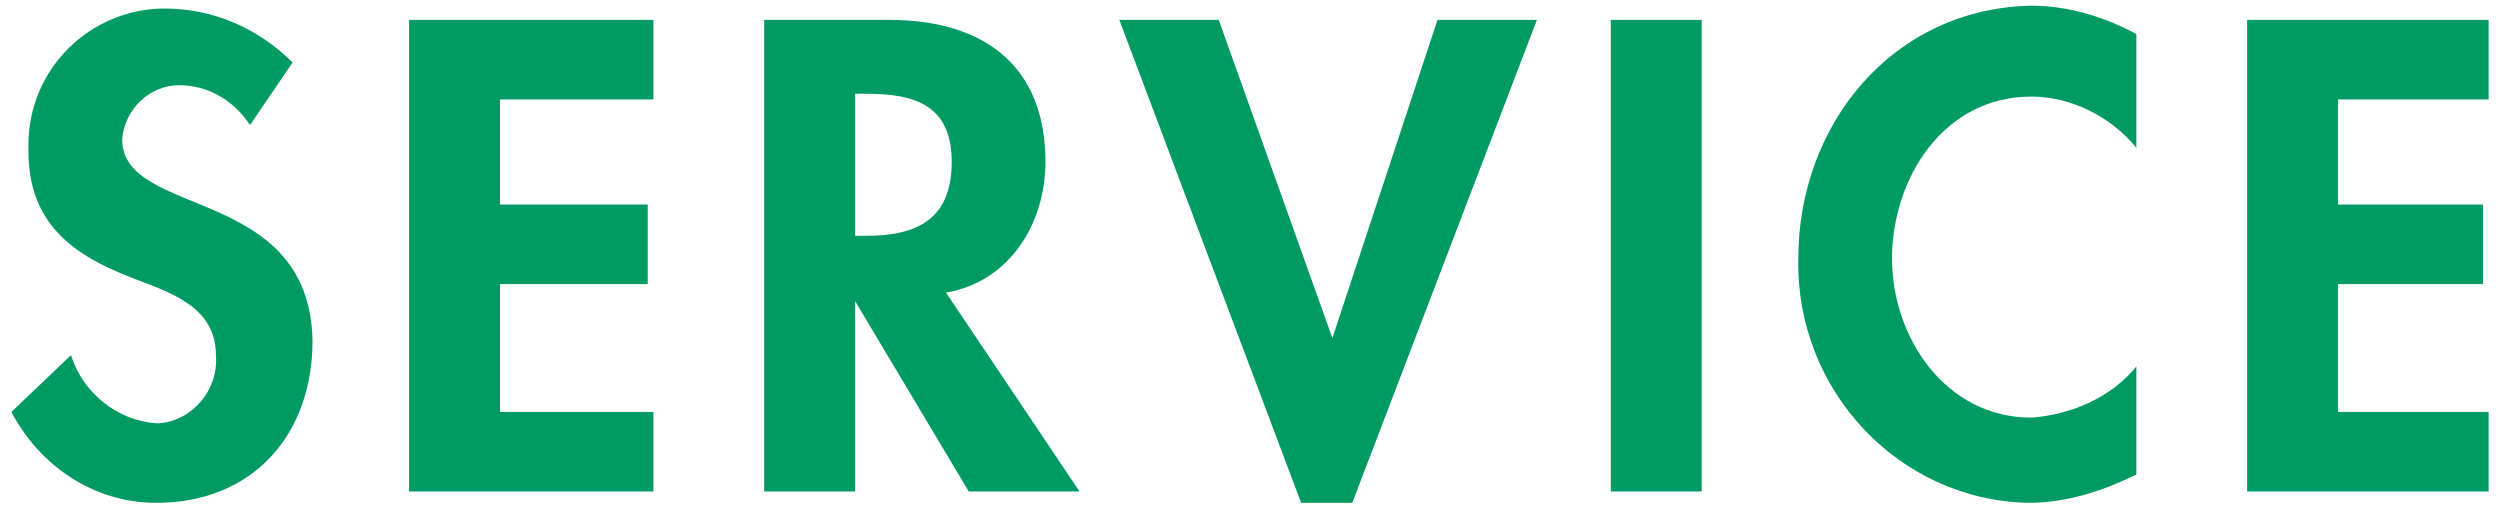 <?xml version="1.0" encoding="utf-8"?>
<!-- Generator: Adobe Illustrator 20.0.0, SVG Export Plug-In . SVG Version: 6.00 Build 0)  -->
<svg version="1.1" id="titletxt" xmlns="http://www.w3.org/2000/svg" xmlns:xlink="http://www.w3.org/1999/xlink" x="0px" y="0px"
	 width="88px" height="18px" viewBox="0 0 88 18" style="enable-background:new 0 0 88 18;" xml:space="preserve">
<style type="text/css">
	.st0{fill:#009B63;}
</style>
<title>titletxt_wihte</title>
<path class="st0" d="M4.3,4.9c0.1-1.1,1-1.9,2-1.9c1,0,1.9,0.5,2.5,1.4l1.5-2.2C9.1,1,7.5,0.3,5.8,0.3C3.2,0.3,1,2.4,1,5.1
	c0,0.1,0,0.1,0,0.2c0,2.6,1.6,3.7,3.7,4.5c1.3,0.5,2.9,1,2.9,2.7c0.1,1.2-0.8,2.3-2,2.4c0,0-0.1,0-0.1,0c-1.4-0.1-2.6-1.1-3-2.4
	l-2.1,2c1,1.9,2.9,3.2,5.1,3.2c3.4,0,5.5-2.4,5.5-5.7C10.9,6.5,4.3,7.7,4.3,4.9z"/>
<polygon class="st0" points="14.4,17.3 23,17.3 23,14.5 17.6,14.5 17.6,10 22.8,10 22.8,7.2 17.6,7.2 17.6,3.5 23,3.5 23,0.7 
	14.4,0.7 "/>
<path class="st0" d="M36.8,5.7c0-3.5-2.3-5-5.5-5h-4.4v16.6h3.2v-6.7l0,0l4,6.7H38l-4.7-7C35.6,9.9,36.8,7.8,36.8,5.7z M30.5,8.3
	h-0.4v-5h0.4c1.7,0,3,0.4,3,2.4S32.3,8.3,30.5,8.3z"/>
<polygon class="st0" points="46.9,11.9 46.9,11.9 42.9,0.7 39.4,0.7 45.8,17.7 47.6,17.7 54.1,0.7 50.6,0.7 "/>
<rect x="56.7" y="0.7" class="st0" width="3.2" height="16.6"/>
<path class="st0" d="M63.3,9.1c-0.1,4.6,3.5,8.5,8.1,8.6c0,0,0,0,0,0c1.3,0,2.6-0.4,3.8-1v-3.8c-0.9,1.1-2.3,1.7-3.7,1.8
	c-3,0-4.9-2.8-4.9-5.6s1.8-5.7,4.9-5.7c1.4,0,2.8,0.7,3.7,1.8V1.2c-1.1-0.6-2.4-1-3.7-1C66.6,0.3,63.3,4.4,63.3,9.1z"/>
<polygon class="st0" points="87.6,3.5 87.6,0.7 79.1,0.7 79.1,17.3 87.6,17.3 87.6,14.5 82.3,14.5 82.3,10 87.4,10 87.4,7.2 
	82.3,7.2 82.3,3.5 "/>
</svg>
